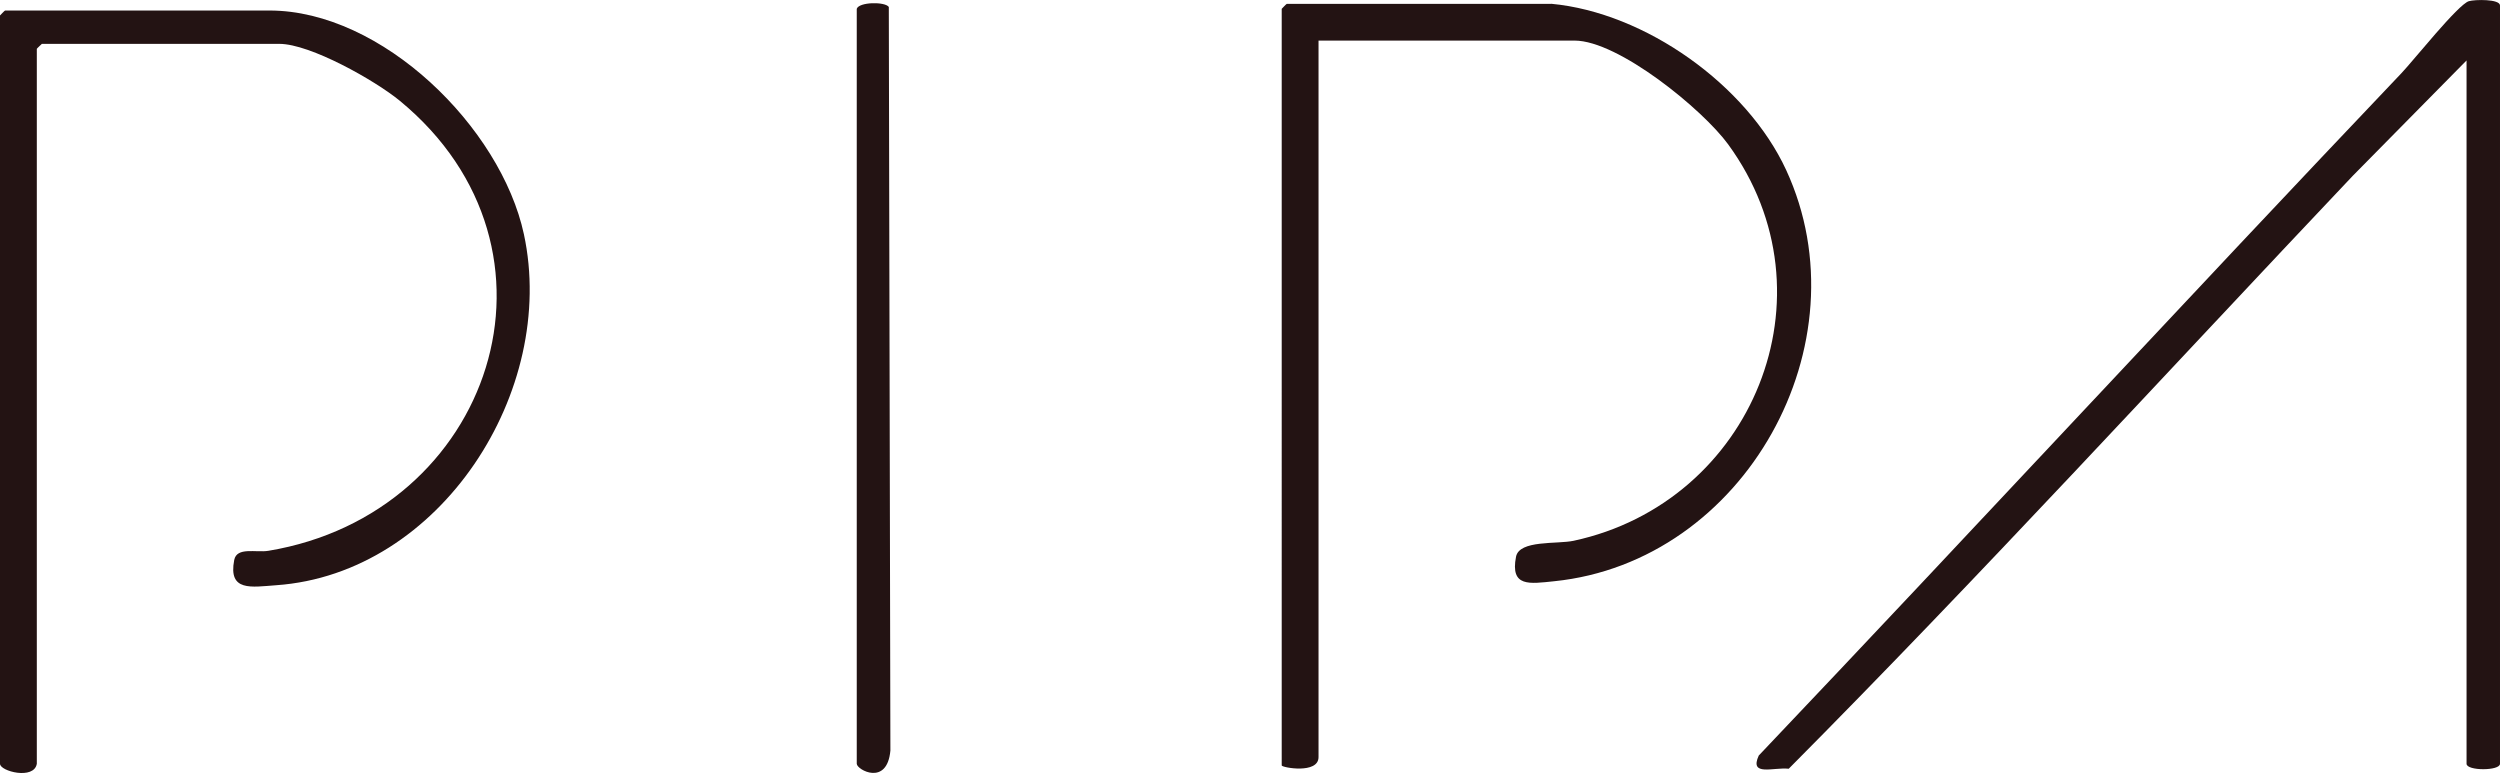 <?xml version="1.0" encoding="UTF-8"?>
<svg id="Camada_2" data-name="Camada 2" xmlns="http://www.w3.org/2000/svg" viewBox="0 0 251.91 77.9">
  <defs>
    <style>
      .cls-1 {
        fill: #231313;
      }
    </style>
  </defs>
  <g id="Camada_1-2" data-name="Camada 1">
    <g>
      <path class="cls-1" d="M156.3.38c9.48.88,19.72,8.18,23.68,16.75,8.07,17.47-4.15,39.48-23.39,41.44-2.45.25-4.43.62-3.83-2.47.33-1.71,4.15-1.25,5.81-1.61,18-3.88,26.64-24.76,15.57-39.94-2.57-3.53-11.07-10.46-15.48-10.46h-25.8v72.2c0,1.74-3.71,1.05-3.71.84V.89s.47-.5.51-.5h26.64Z"/>
      <path class="cls-1" d="M3.71,76.96c-.28,1.65-3.71.76-3.71,0V1.56s.47-.5.51-.5h26.64c11.36,0,23.32,11.78,25.64,22.54,3.4,15.77-8.39,34.2-24.96,35.37-2.5.18-4.85.67-4.23-2.54.26-1.35,2.2-.72,3.45-.93,22.54-3.75,31.45-30.36,13.23-45.35-2.47-2.03-9.01-5.73-12.13-5.73H4.22s-.51.47-.51.5v72.04Z"/>
      <path class="cls-1" d="M248.53,6.1l-11.46,11.62c-18.89,19.95-37.52,40.31-56.83,59.74-1.53-.17-4,.81-3.02-1.33,21.7-22.84,43.1-45.98,64.79-68.79,1.17-1.23,5.68-6.9,6.76-7.22.59-.18,3.14-.23,3.14.43v76.41c0,.73-3.37.73-3.37,0V6.1Z"/>
      <path class="cls-1" d="M86.33.89c.22-.7,2.84-.74,3.23-.19l.16,74.93c-.33,3.63-3.39,1.93-3.39,1.33V.89Z"/>
    </g>
  </g>
</svg>
